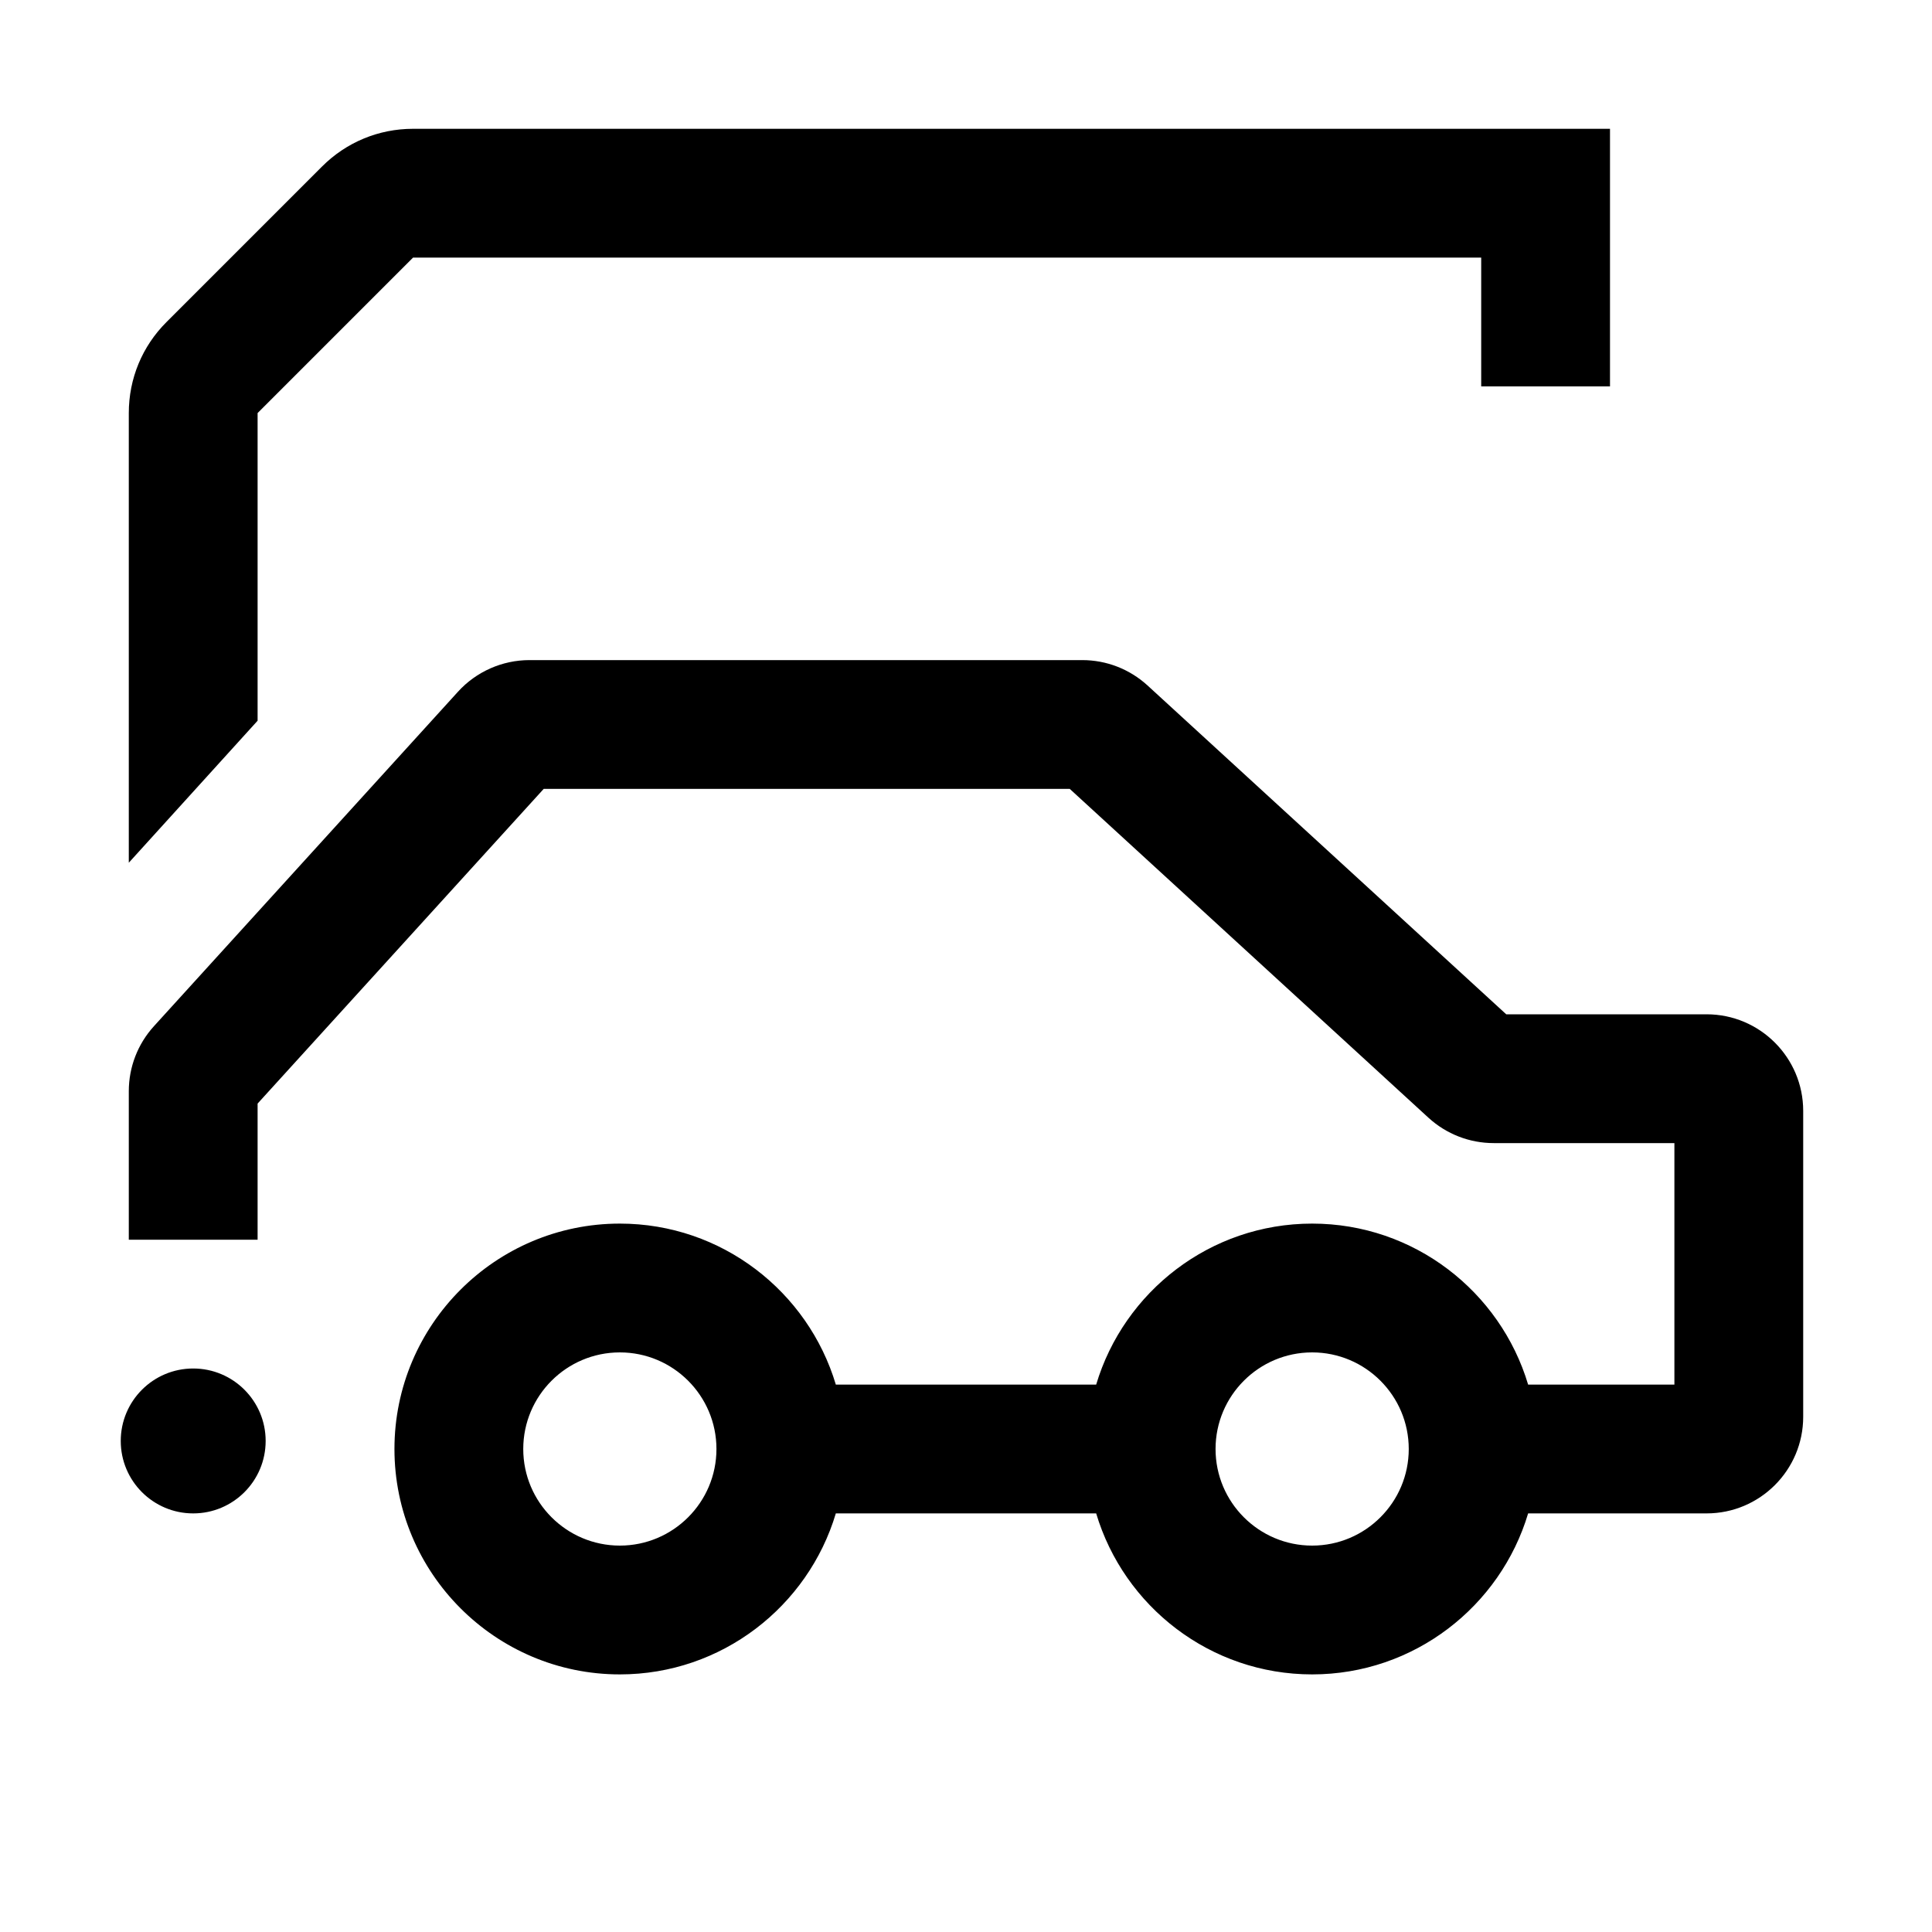 <svg width="24" height="24" viewBox="0 0 24 24" xmlns="http://www.w3.org/2000/svg">
<path d="M21.2 12.6H18.711L14.255 8.515C14.033 8.312 13.745 8.2 13.444 8.2H6.577C6.24 8.2 5.916 8.343 5.689 8.593L1.912 12.748C1.711 12.969 1.6 13.256 1.6 13.555V15.4H3.2V13.709L6.754 9.8H13.289L17.745 13.885C17.967 14.088 18.255 14.2 18.556 14.2H20.8V17.2H18.983C18.638 16.045 17.566 15.2 16.3 15.2C15.034 15.2 13.962 16.045 13.617 17.2H10.383C10.038 16.045 8.966 15.2 7.7 15.2C6.156 15.2 4.9 16.456 4.9 18C4.9 19.544 6.156 20.8 7.7 20.8C8.966 20.8 10.038 19.955 10.383 18.8H13.617C13.962 19.955 15.034 20.8 16.3 20.8C17.566 20.8 18.638 19.955 18.983 18.8H21.2C21.862 18.8 22.4 18.262 22.4 17.6V13.8C22.4 13.138 21.862 12.6 21.2 12.6ZM7.7 19.2C7.038 19.2 6.5 18.662 6.5 18C6.5 17.338 7.038 16.8 7.7 16.8C8.362 16.8 8.9 17.338 8.9 18C8.9 18.662 8.362 19.2 7.7 19.2ZM16.3 19.2C15.638 19.2 15.1 18.662 15.1 18C15.1 17.338 15.638 16.8 16.3 16.8C16.962 16.8 17.5 17.338 17.5 18C17.5 18.662 16.962 19.2 16.3 19.2ZM3.3 17.9C3.3 18.397 2.897 18.8 2.4 18.8C1.903 18.8 1.5 18.397 1.5 17.9C1.5 17.403 1.903 17 2.4 17C2.897 17 3.3 17.403 3.3 17.9ZM3.2 8.953L1.6 10.717V5.131C1.6 4.704 1.766 4.302 2.069 4L4 2.069C4.302 1.767 4.704 1.6 5.131 1.6H20V4.8H18.4V3.2H5.131L3.2 5.131V8.953Z"/>
</svg>
